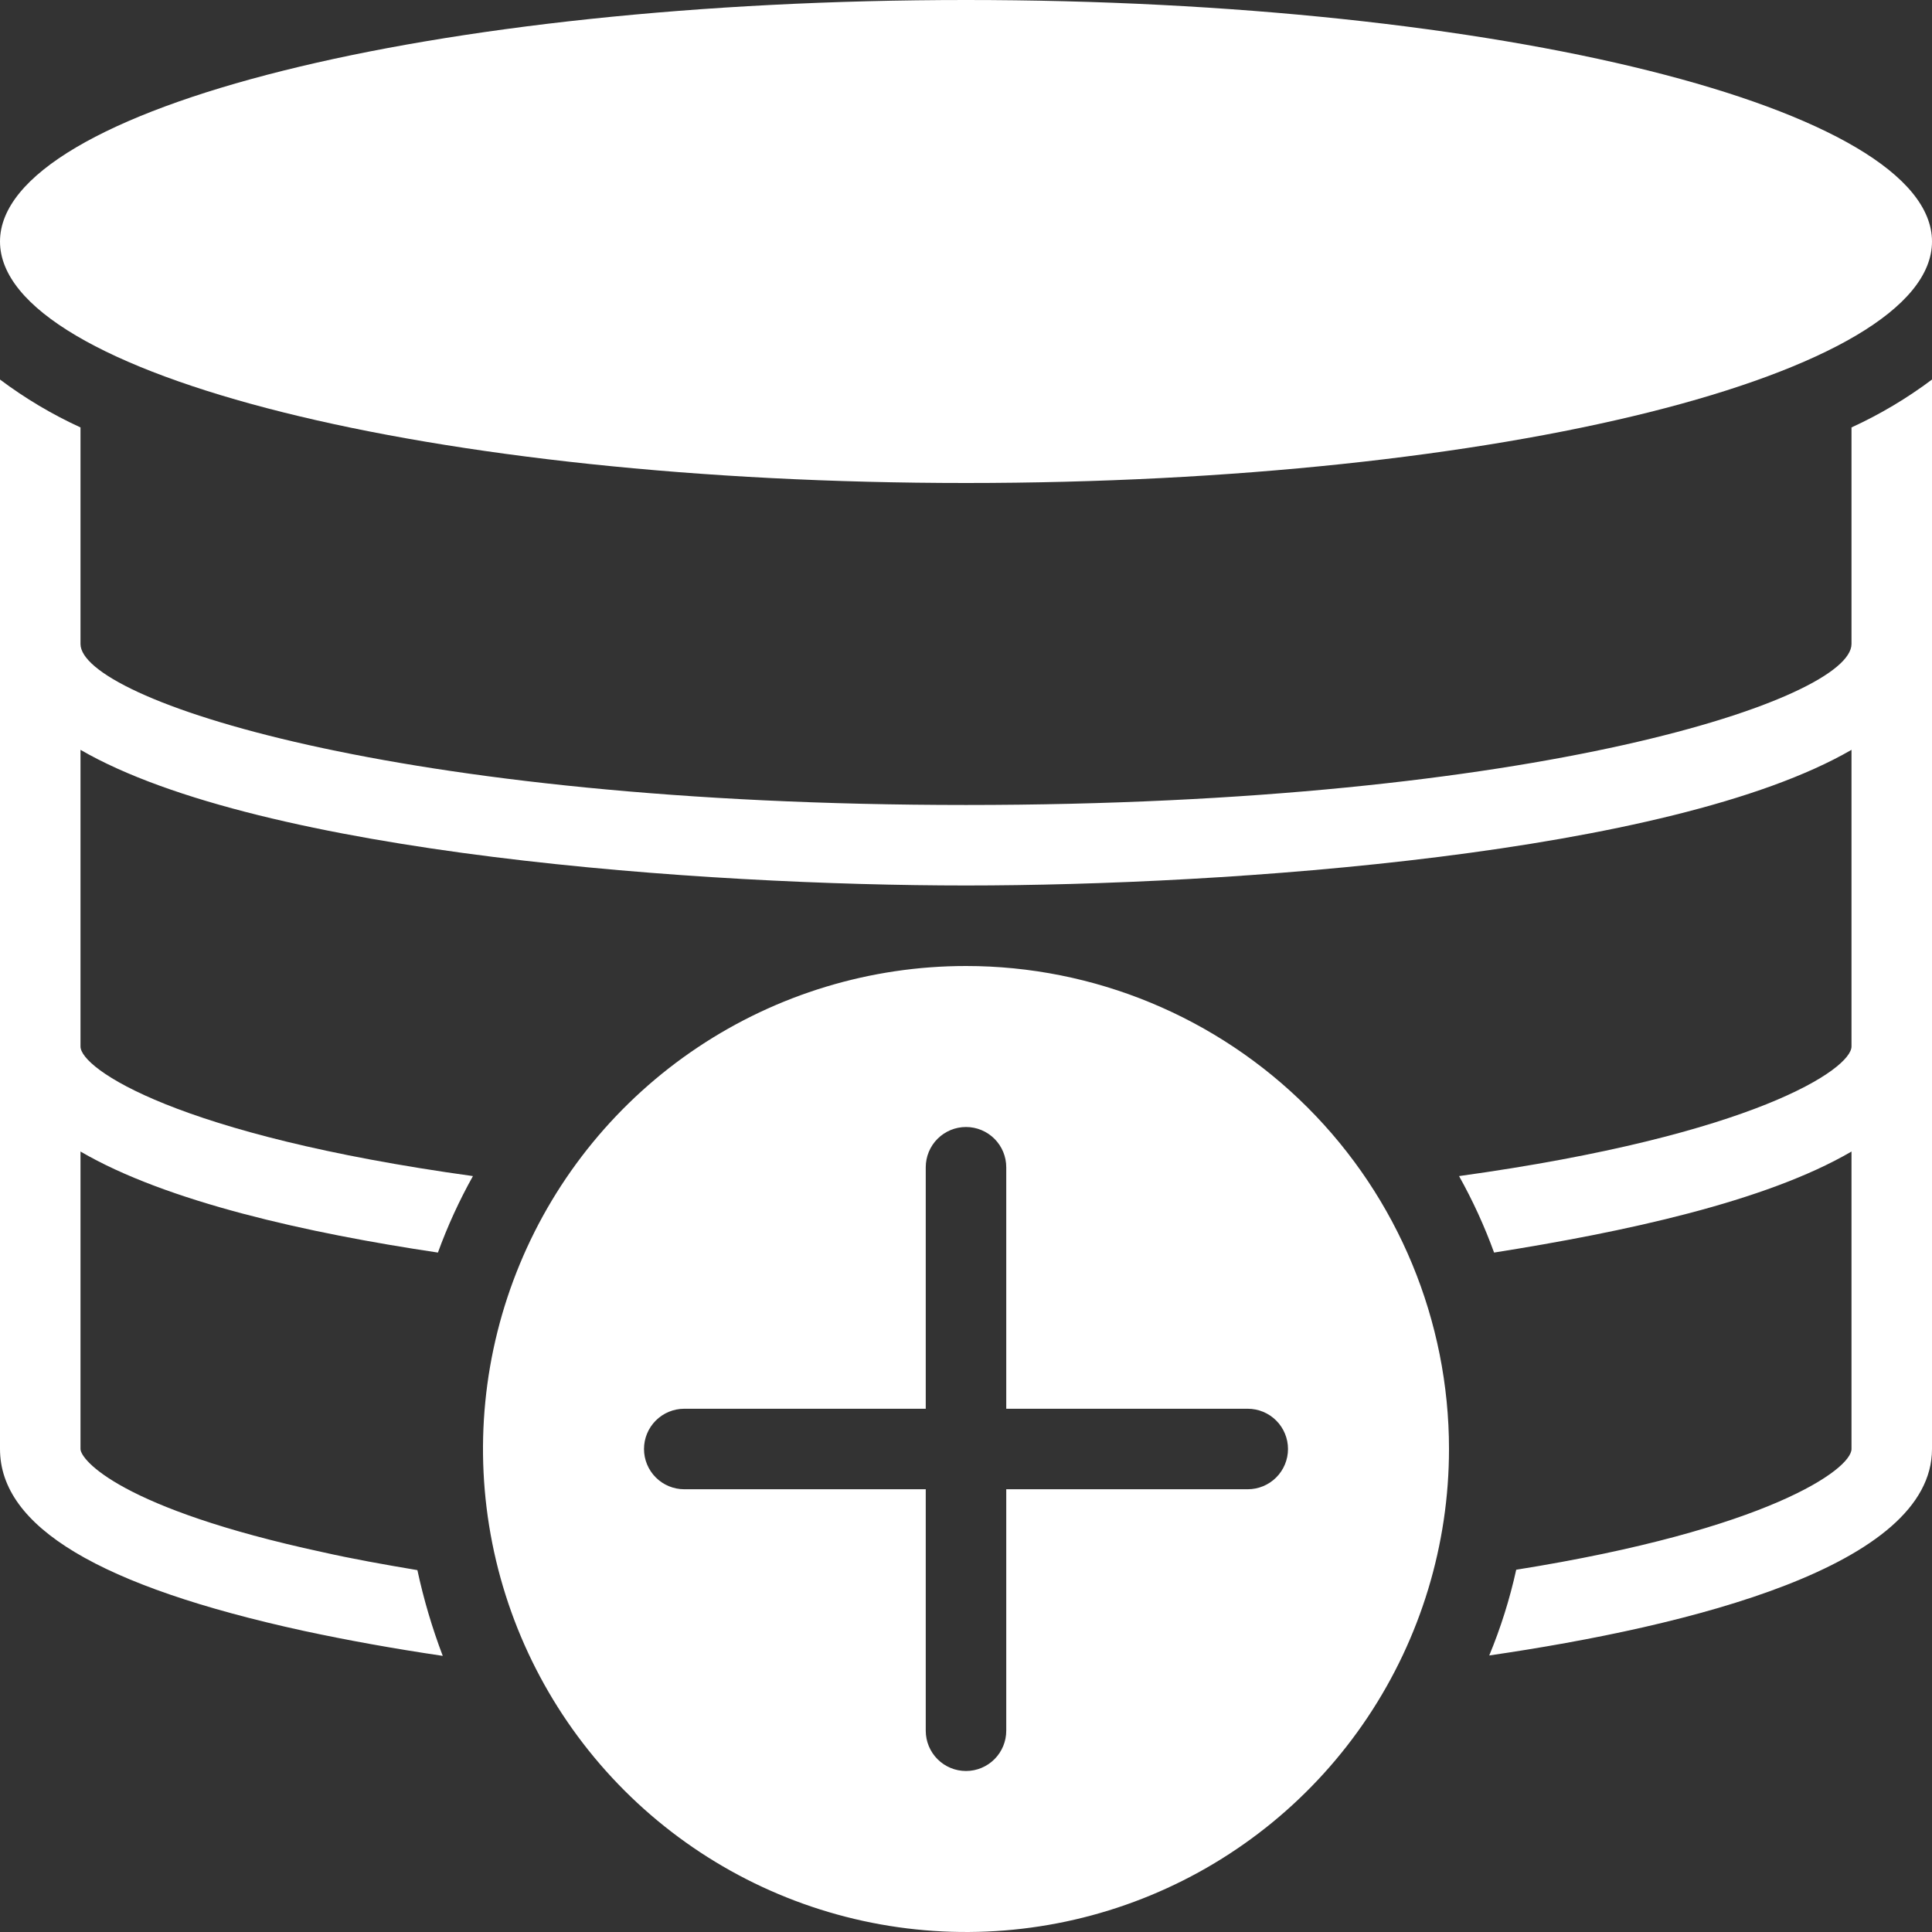 <svg width="96" height="96" viewBox="0 0 96 96" fill="none" xmlns="http://www.w3.org/2000/svg">
<rect x="0" y="0" width="96" height="96" fill="#333333" stroke="none"/>
<g clip-path="url(#clip0)">
<path d="M48 24C74.51 24 96 18.627 96 12C96 5.373 74.51 0 48 0C21.49 0 0 5.373 0 12C0 18.627 21.49 24 48 24Z" fill="white"/>
<path d="M96 18.859V71.999C96 77.819 84 80.799 74 82.259C74.571 80.882 75.019 79.456 75.34 77.999C87.88 75.999 92 72.999 92 71.999V57.219C87.72 59.719 80.68 61.219 74.24 62.239C73.763 60.928 73.181 59.657 72.5 58.439C87.24 56.399 92 53.099 92 51.999V37.259C83.02 42.459 60.98 43.999 48 43.999C35.02 43.999 12.98 42.459 4 37.259V51.999C4 53.099 8.76 56.399 23.5 58.439C22.819 59.657 22.237 60.928 21.76 62.239C15.32 61.279 8.28 59.719 4 57.219V71.999C4 72.539 6 74.959 16 77.119C17.5 77.459 19.08 77.739 20.74 78.019C21.052 79.469 21.473 80.893 22 82.279C19.56 81.919 17.24 81.499 15.1 81.039C4.92 78.819 0 75.859 0 71.999V18.859C1.245 19.793 2.586 20.591 4 21.239V31.999C4 34.719 19.54 39.999 48 39.999C76.46 39.999 92 34.719 92 31.999V21.239C93.414 20.591 94.755 19.793 96 18.859Z" fill="white"/>
<path d="M48 48C43.253 48 38.613 49.408 34.666 52.045C30.72 54.682 27.643 58.43 25.827 62.816C24.01 67.201 23.535 72.027 24.461 76.682C25.387 81.338 27.673 85.614 31.029 88.971C34.386 92.327 38.662 94.613 43.318 95.539C47.973 96.465 52.799 95.99 57.184 94.173C61.57 92.357 65.318 89.281 67.955 85.334C70.592 81.387 72 76.747 72 72C72 65.635 69.472 59.53 64.971 55.029C60.47 50.529 54.365 48 48 48ZM62 74H50V86C50 86.53 49.789 87.039 49.414 87.414C49.039 87.789 48.53 88 48 88C47.47 88 46.961 87.789 46.586 87.414C46.211 87.039 46 86.53 46 86V74H34C33.47 74 32.961 73.789 32.586 73.414C32.211 73.039 32 72.53 32 72C32 71.47 32.211 70.961 32.586 70.586C32.961 70.211 33.47 70 34 70H46V58C46 57.47 46.211 56.961 46.586 56.586C46.961 56.211 47.47 56 48 56C48.53 56 49.039 56.211 49.414 56.586C49.789 56.961 50 57.47 50 58V70H62C62.53 70 63.039 70.211 63.414 70.586C63.789 70.961 64 71.47 64 72C64 72.53 63.789 73.039 63.414 73.414C63.039 73.789 62.53 74 62 74Z" fill="white"/>
</g>
<defs>
<clipPath id="clip0">
<rect width="96" height="96" fill="white"/>
</clipPath>
</defs>
</svg>
